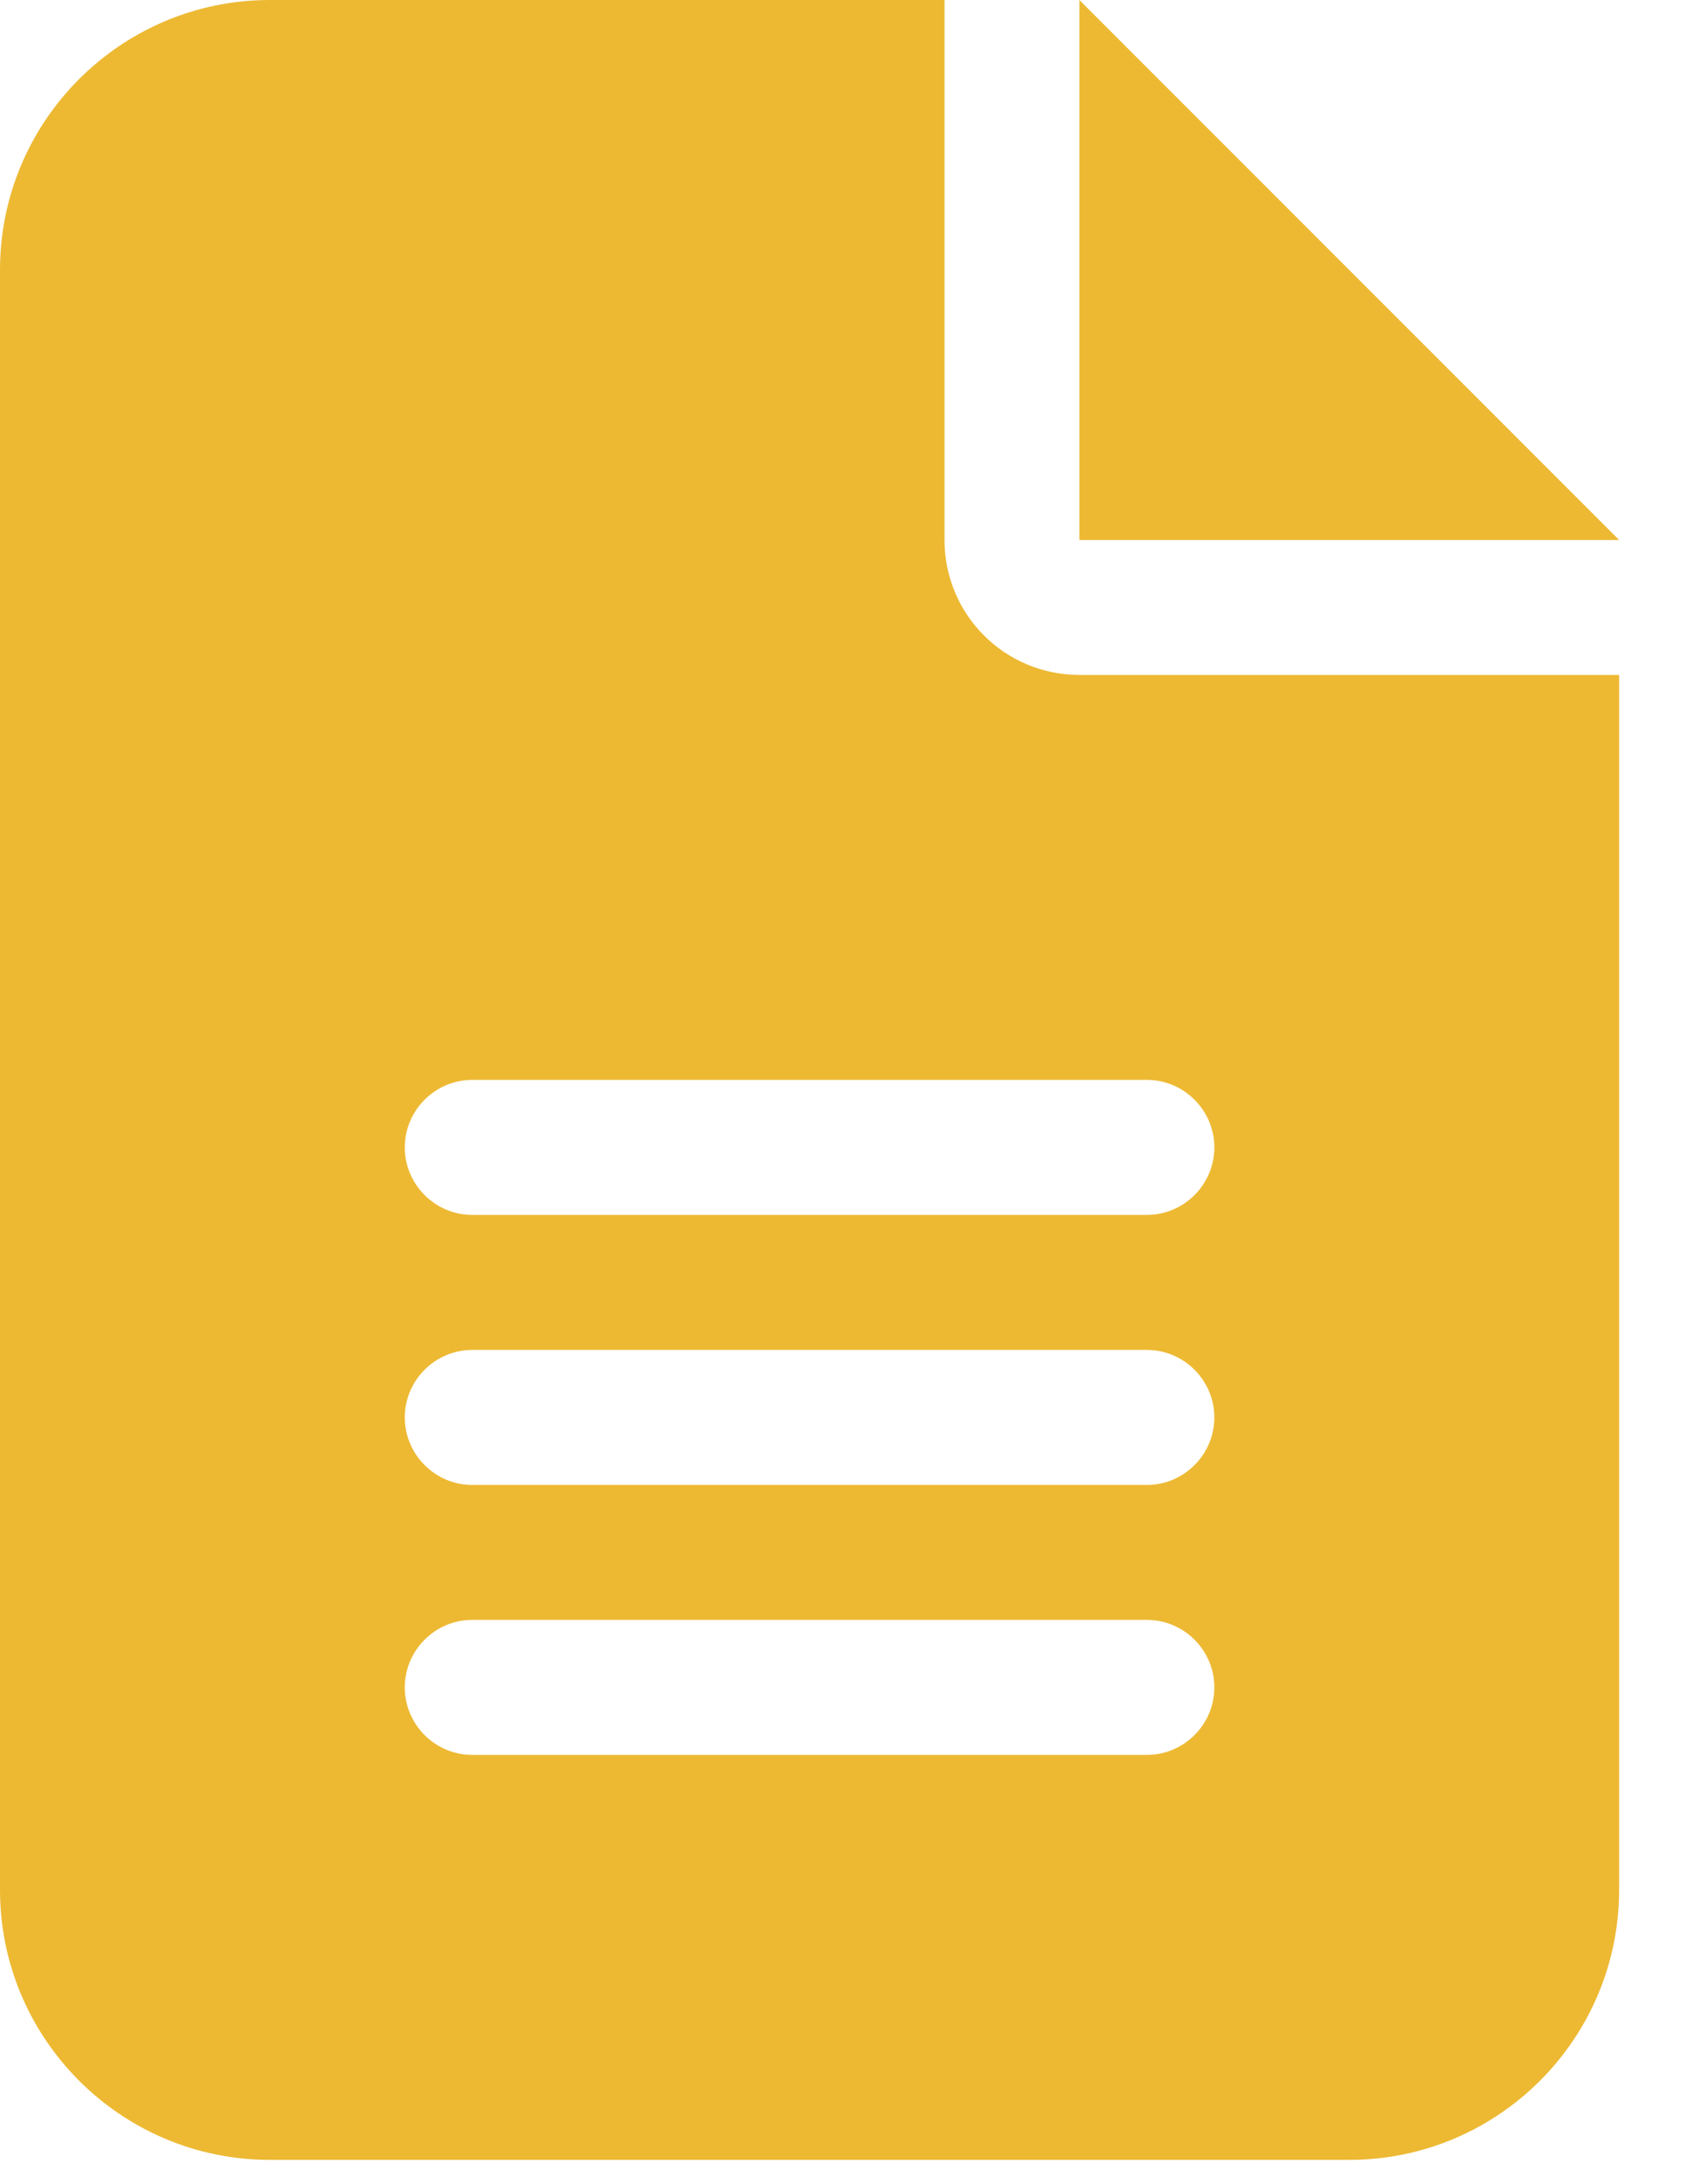 <svg width="17" height="22" viewBox="0 0 17 22" fill="none" xmlns="http://www.w3.org/2000/svg">
<path d="M2.719 0C1.219 0 0 1.219 0 2.719V19.035C0 20.535 1.219 21.755 2.719 21.755H13.597C15.097 21.755 16.316 20.535 16.316 19.035V6.798H10.877C10.125 6.798 9.518 6.191 9.518 5.439V0H2.719ZM10.877 0V5.439H16.316L10.877 0ZM4.759 10.877H11.557C11.931 10.877 12.237 11.183 12.237 11.557C12.237 11.931 11.931 12.237 11.557 12.237H4.759C4.385 12.237 4.079 11.931 4.079 11.557C4.079 11.183 4.385 10.877 4.759 10.877ZM4.759 13.597H11.557C11.931 13.597 12.237 13.903 12.237 14.277C12.237 14.65 11.931 14.957 11.557 14.957H4.759C4.385 14.957 4.079 14.65 4.079 14.277C4.079 13.903 4.385 13.597 4.759 13.597ZM4.759 16.316H11.557C11.931 16.316 12.237 16.622 12.237 16.996C12.237 17.37 11.931 17.676 11.557 17.676H4.759C4.385 17.676 4.079 17.37 4.079 16.996C4.079 16.622 4.385 16.316 4.759 16.316Z" fill="#EDB933"/>
</svg>
